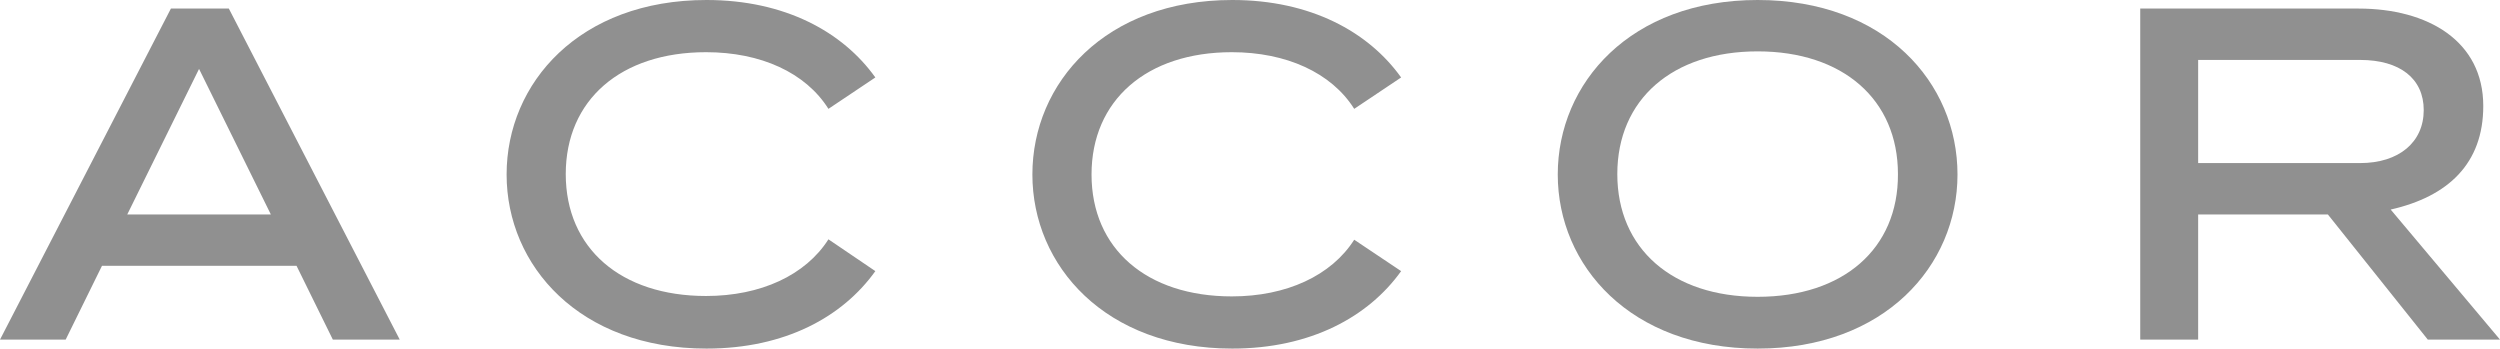 <svg width="459" height="64" viewBox="0 0 459 64" fill="none" xmlns="http://www.w3.org/2000/svg"><path d="M129.634 9.582C139.67 9.582 147.907 13.324 152.101 19.986L160.713 14.222C154.722 5.838 144.088 0 129.709 0C106.418 0 93.013 15.195 93.013 32.038C93.013 48.805 106.418 64 129.709 64C144.163 64 154.722 58.162 160.713 49.778L152.101 43.939C147.907 50.526 139.67 54.344 129.634 54.344C113.982 54.344 103.872 45.586 103.872 31.962C103.872 18.339 113.982 9.582 129.634 9.582Z" fill="#909090"/><path d="M248.634 19.986C244.441 13.324 236.128 9.582 226.168 9.582C210.515 9.582 200.405 18.414 200.405 32.038C200.405 45.661 210.515 54.419 226.168 54.419C236.203 54.419 244.441 50.601 248.634 44.014L257.247 49.778C251.256 58.162 240.621 64 226.243 64C202.952 64 189.546 48.805 189.546 32.038C189.546 15.195 202.952 0 226.243 0C240.621 0 251.256 5.838 257.247 14.222L248.634 19.986Z" fill="#909090"/><path fill-rule="evenodd" clip-rule="evenodd" d="M322.701 0C299.41 0 286.004 15.195 286.004 32.038C286.004 48.805 299.41 64 322.701 64C345.991 64 359.396 48.805 359.396 32.038C359.396 15.195 346.066 0 322.701 0ZM322.701 54.494C307.049 54.494 296.938 45.661 296.938 31.962C296.938 18.264 307.049 9.432 322.701 9.432C338.352 9.432 348.463 18.264 348.463 31.962C348.537 45.661 338.427 54.494 322.701 54.494Z" fill="#909090"/><path fill-rule="evenodd" clip-rule="evenodd" d="M459 62.353L438.929 38.475C449.489 36.08 455.929 30.017 455.929 19.462C455.929 7.561 445.819 1.572 433.013 1.572H392.947V62.353H403.581V39.373H427.396L445.744 62.353H459ZM403.581 11.004H433.313C440.652 11.004 444.996 14.447 444.996 20.211C444.996 26.125 440.427 29.942 433.313 29.942H403.581V11.004Z" fill="#909090"/><path fill-rule="evenodd" clip-rule="evenodd" d="M0 62.353L31.379 1.572H42.013L73.392 62.353H61.11L54.445 48.805H18.722L12.057 62.353H0ZM36.546 12.651L23.366 39.373H49.727L36.546 12.651Z" fill="#909090"/></svg>